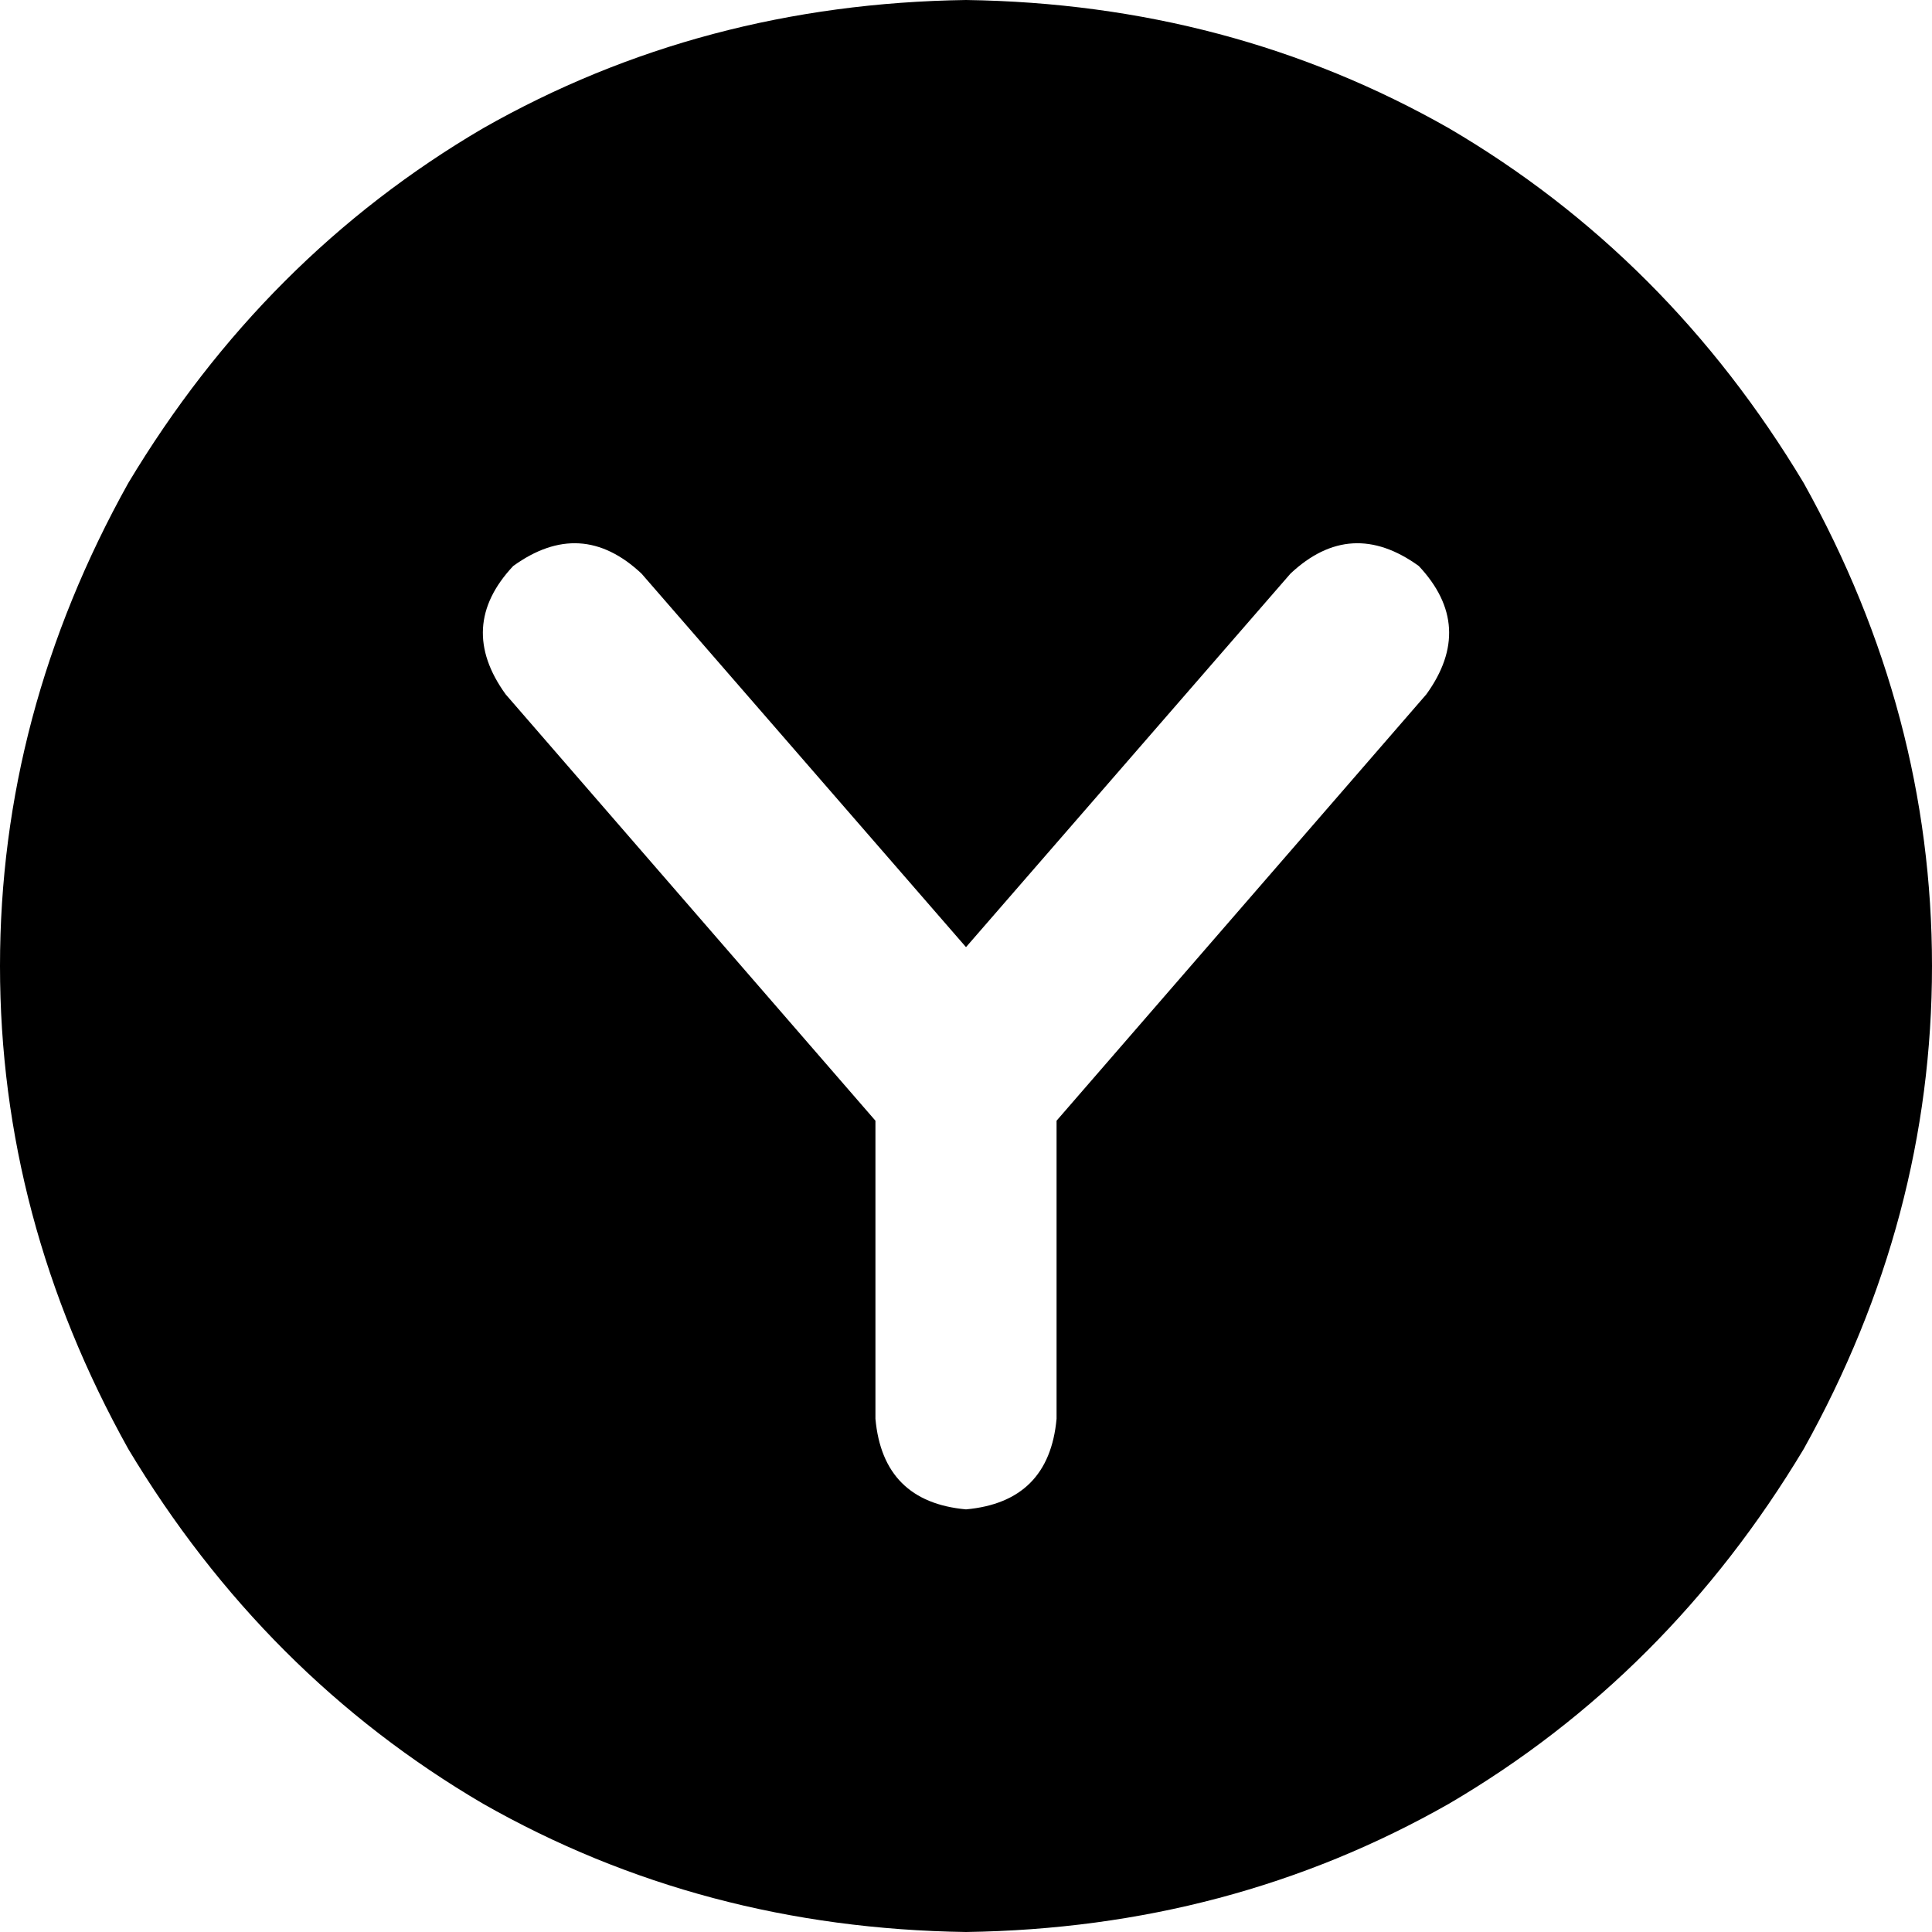 <svg xmlns="http://www.w3.org/2000/svg" viewBox="0 0 512 512">
  <path d="M 256 512 Q 326 511 384 478 L 384 478 L 384 478 Q 442 444 478 384 Q 512 323 512 256 Q 512 189 478 128 Q 442 68 384 34 Q 326 1 256 0 Q 186 1 128 34 Q 70 68 34 128 Q 0 189 0 256 Q 0 323 34 384 Q 70 444 128 478 Q 186 511 256 512 L 256 512 Z M 170 152 L 256 251 L 170 152 L 256 251 L 342 152 L 342 152 Q 358 137 376 150 Q 391 166 378 184 L 280 297 L 280 297 L 280 376 L 280 376 Q 278 398 256 400 Q 234 398 232 376 L 232 297 L 232 297 L 134 184 L 134 184 Q 121 166 136 150 Q 154 137 170 152 L 170 152 Z" />
</svg>